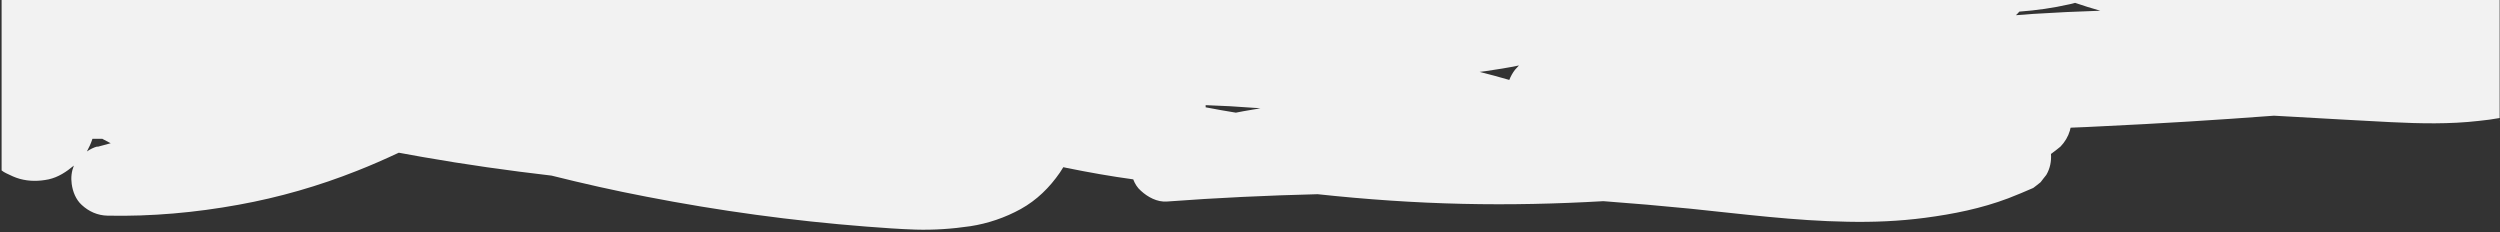 <svg viewBox="0 0 1398 130" version="1.1" xmlns="http://www.w3.org/2000/svg" id="Layer_2">
  
  <rect x="0" y="0" width="1398" height="130" fill="#333333" stroke="none"/>
  
  <defs>
    <style>
      .st0 {
        fill: #f2f2f2;
      }
    </style>
  </defs>
  <path d="M1398.6,67.2c-.7,0-1,0-.6.2.4.1,1,.1,1.3,0s0-.2-.7-.2h0Z" class="st0"></path>
  <path d="M.9,0v95.3c.8.6,1.7,1.2,2.6,1.6,2.4,1.2,5,2.4,7.5,3.1,5.4,1.5,10.8,1.4,16.2.3,5.4-1.2,9.9-4.2,14.1-7.7-1.3,3.3-1.7,6.7-1.2,10.3.6,4.3,2.3,8.7,5.6,11.7,4,3.7,8.9,5.9,14.5,6,24.5.5,49.1-1.7,73.2-6.1,22.7-4.1,44.9-10.5,66.3-19,7.9-3.1,15.6-6.5,23.3-10.1,4.4.8,8.8,1.6,13.3,2.4,23.9,4.2,48,7.6,72.1,10.4,17.6,4.4,35.3,8.4,53.1,11.8,40.6,7.9,81.6,13.5,122.8,16.7,9.2.7,18.4,1.4,27.7,1.7,10.3.3,20.4-.4,30.6-1.9,9.8-1.5,19.5-4.8,28.2-9.6,9-5,16.1-12,21.9-20.4.7-1,1.3-2,1.9-3,.6.1,1.3.3,1.9.4,12.3,2.5,24.7,4.7,37.2,6.4.9,2.4,2.3,4.7,4.3,6.4,3.8,3.5,9.1,6.4,14.5,6,28.1-2.1,56.2-3.4,84.3-4.1,27,2.9,54.1,4.8,81.3,5.4,26.2.6,52.4,0,78.5-1.5,16.2,1.2,32.5,2.6,48.6,4.2,29.2,3,58.5,6.8,87.9,7.3,14.5.3,29-.3,43.4-2.2,15.9-2.1,31.4-5.2,46.5-10.9,4.7-1.8,9.4-3.8,14-5.8,1.4-1.1,2.8-2.1,4.1-3.2,1.1-1.4,2.1-2.8,3.2-4.1,2.1-3.6,2.9-7.6,2.6-11.7,1.8-1.3,3.6-2.7,5.3-4.1,2.5-2.6,4.3-5.6,5.3-9,0-.5.3-1.1.4-1.6,5.9-.2,11.8-.5,17.7-.8,32-1.5,64.1-3.5,96-5.9l12.6.7c17.5,1,35.1,2,52.6,2.9,16.5.8,33,1.2,49.4-.7,5.1-.6,6.6-.7,11.6-1.6V0H.9ZM54.5,82.1v-.2c-2,.5-4,1.5-5.9,2.8,1.2-2.2,2.3-4.6,3.1-7.1h5.5c.2.1.5.3.7.4,1.3.7,2.7,1.4,4,2.1l-7.4,2h0ZM699.9,61.4c-3,.5-5.9,1-8.8,1.6-5.6-.9-11.3-1.9-16.9-3v-1.2c9,.3,18.1.8,27.1,1.5,1.2,0,2.4.2,3.5.3-1.7.3-3.4.5-5,.8h.1ZM847.2,39h0c-1.3,1.7-2.4,3.6-3.2,5.7-5.5-1.6-11-3.1-16.6-4.5,1.1-.1,2.1-.3,3.2-.4,6.2-.9,12.6-1.9,18.8-3.2-.8.8-1.5,1.6-2.2,2.4ZM1136.6,7.8h0c-3.1.3-6.2.5-9.3.7.7-.6,1.3-1.3,1.9-2,9.4-.7,18.8-2,28-4.1,1.1-.2,2.1-.5,3.2-.8,4.7,1.6,9.4,3.1,14.1,4.4-12.7.4-25.3,1-38,1.8h0Z" class="st0"></path>
</svg>